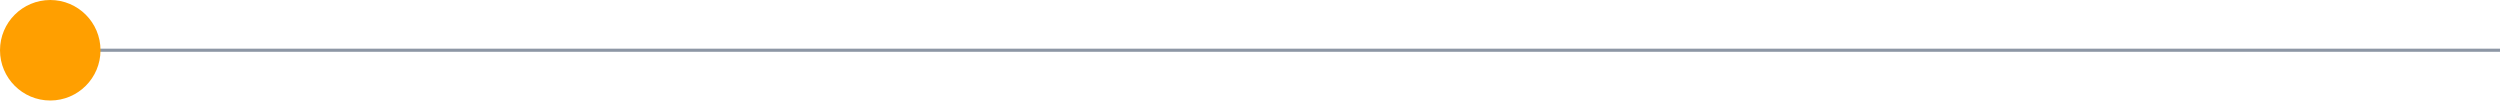 <?xml version="1.0" encoding="UTF-8"?>
<svg xmlns="http://www.w3.org/2000/svg" width="398" height="16" viewBox="0 0 398 16" fill="none">
  <path d="M728 8L16 8" stroke="#8D97A5" stroke-width="0.5" stroke-linecap="round" stroke-linejoin="round"></path>
  <path d="M8 3.11532e-06C3.582 2.72906e-06 1.08564e-06 3.582 6.99382e-07 8C3.13124e-07 12.418 3.582 16 8 16C12.418 16 16 12.418 16 8C16 3.582 12.418 3.50157e-06 8 3.11532e-06Z" fill="#FF9F00"></path>
</svg>
